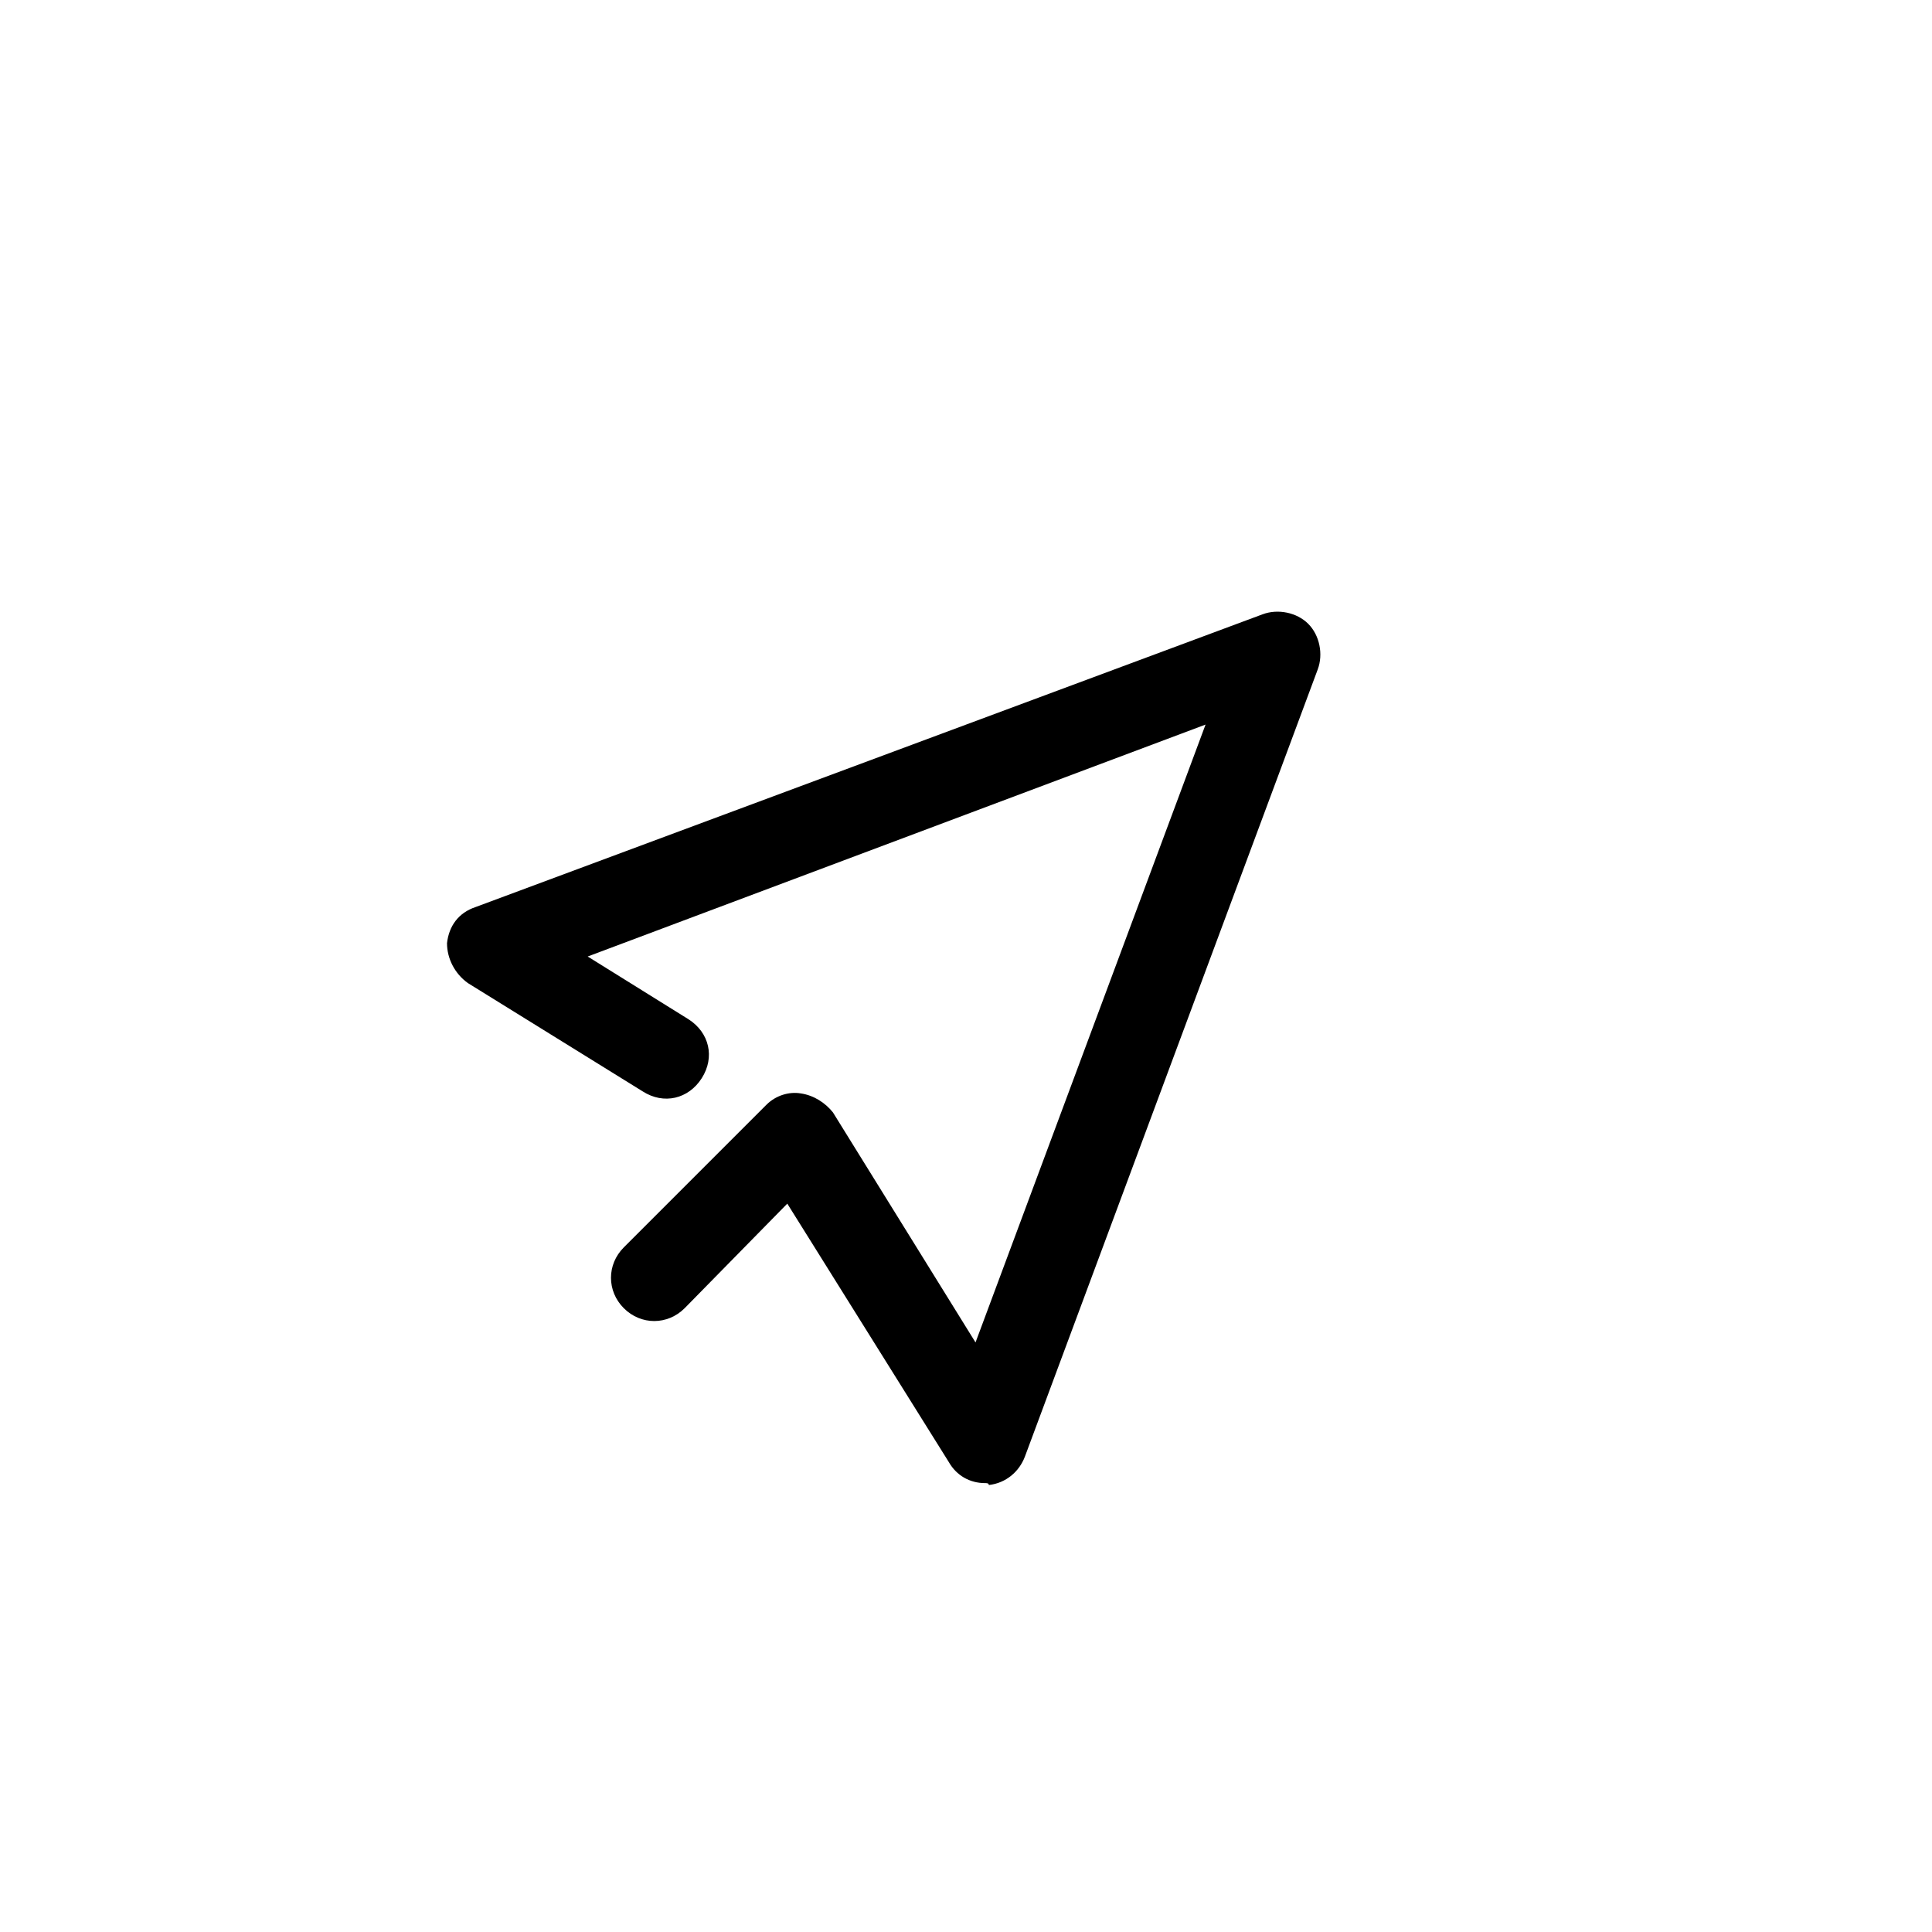 <?xml version="1.0" encoding="UTF-8"?>
<!-- The Best Svg Icon site in the world: iconSvg.co, Visit us! https://iconsvg.co -->
<svg fill="#000000" width="800px" height="800px" version="1.1" viewBox="144 144 512 512" xmlns="http://www.w3.org/2000/svg">
 <path d="m405.04 537.04c-4.031 0-7.559-2.016-9.574-5.543l-42.824-68.52-27.203 27.711c-4.535 4.535-11.586 4.535-16.121 0s-4.535-11.586 0-16.121l37.785-37.785c2.519-2.519 6.047-3.527 9.07-3.023 3.527 0.504 6.551 2.519 8.566 5.039l37.785 60.961 60.961-163.74-163.74 61.465 26.703 16.625c5.543 3.527 7.055 10.078 3.527 15.617-3.527 5.543-10.078 7.055-15.617 3.527l-46.352-28.719c-3.527-2.519-5.543-6.551-5.543-10.578 0.504-4.535 3.023-8.062 7.559-9.574l208.58-77.586c4.031-1.512 9.07-0.504 12.09 2.519 3.023 3.023 4.031 8.062 2.519 12.09l-77.59 208.58c-1.512 4.031-5.039 7.055-9.574 7.559 0-0.504-0.504-0.504-1.008-0.504z"/>
</svg>